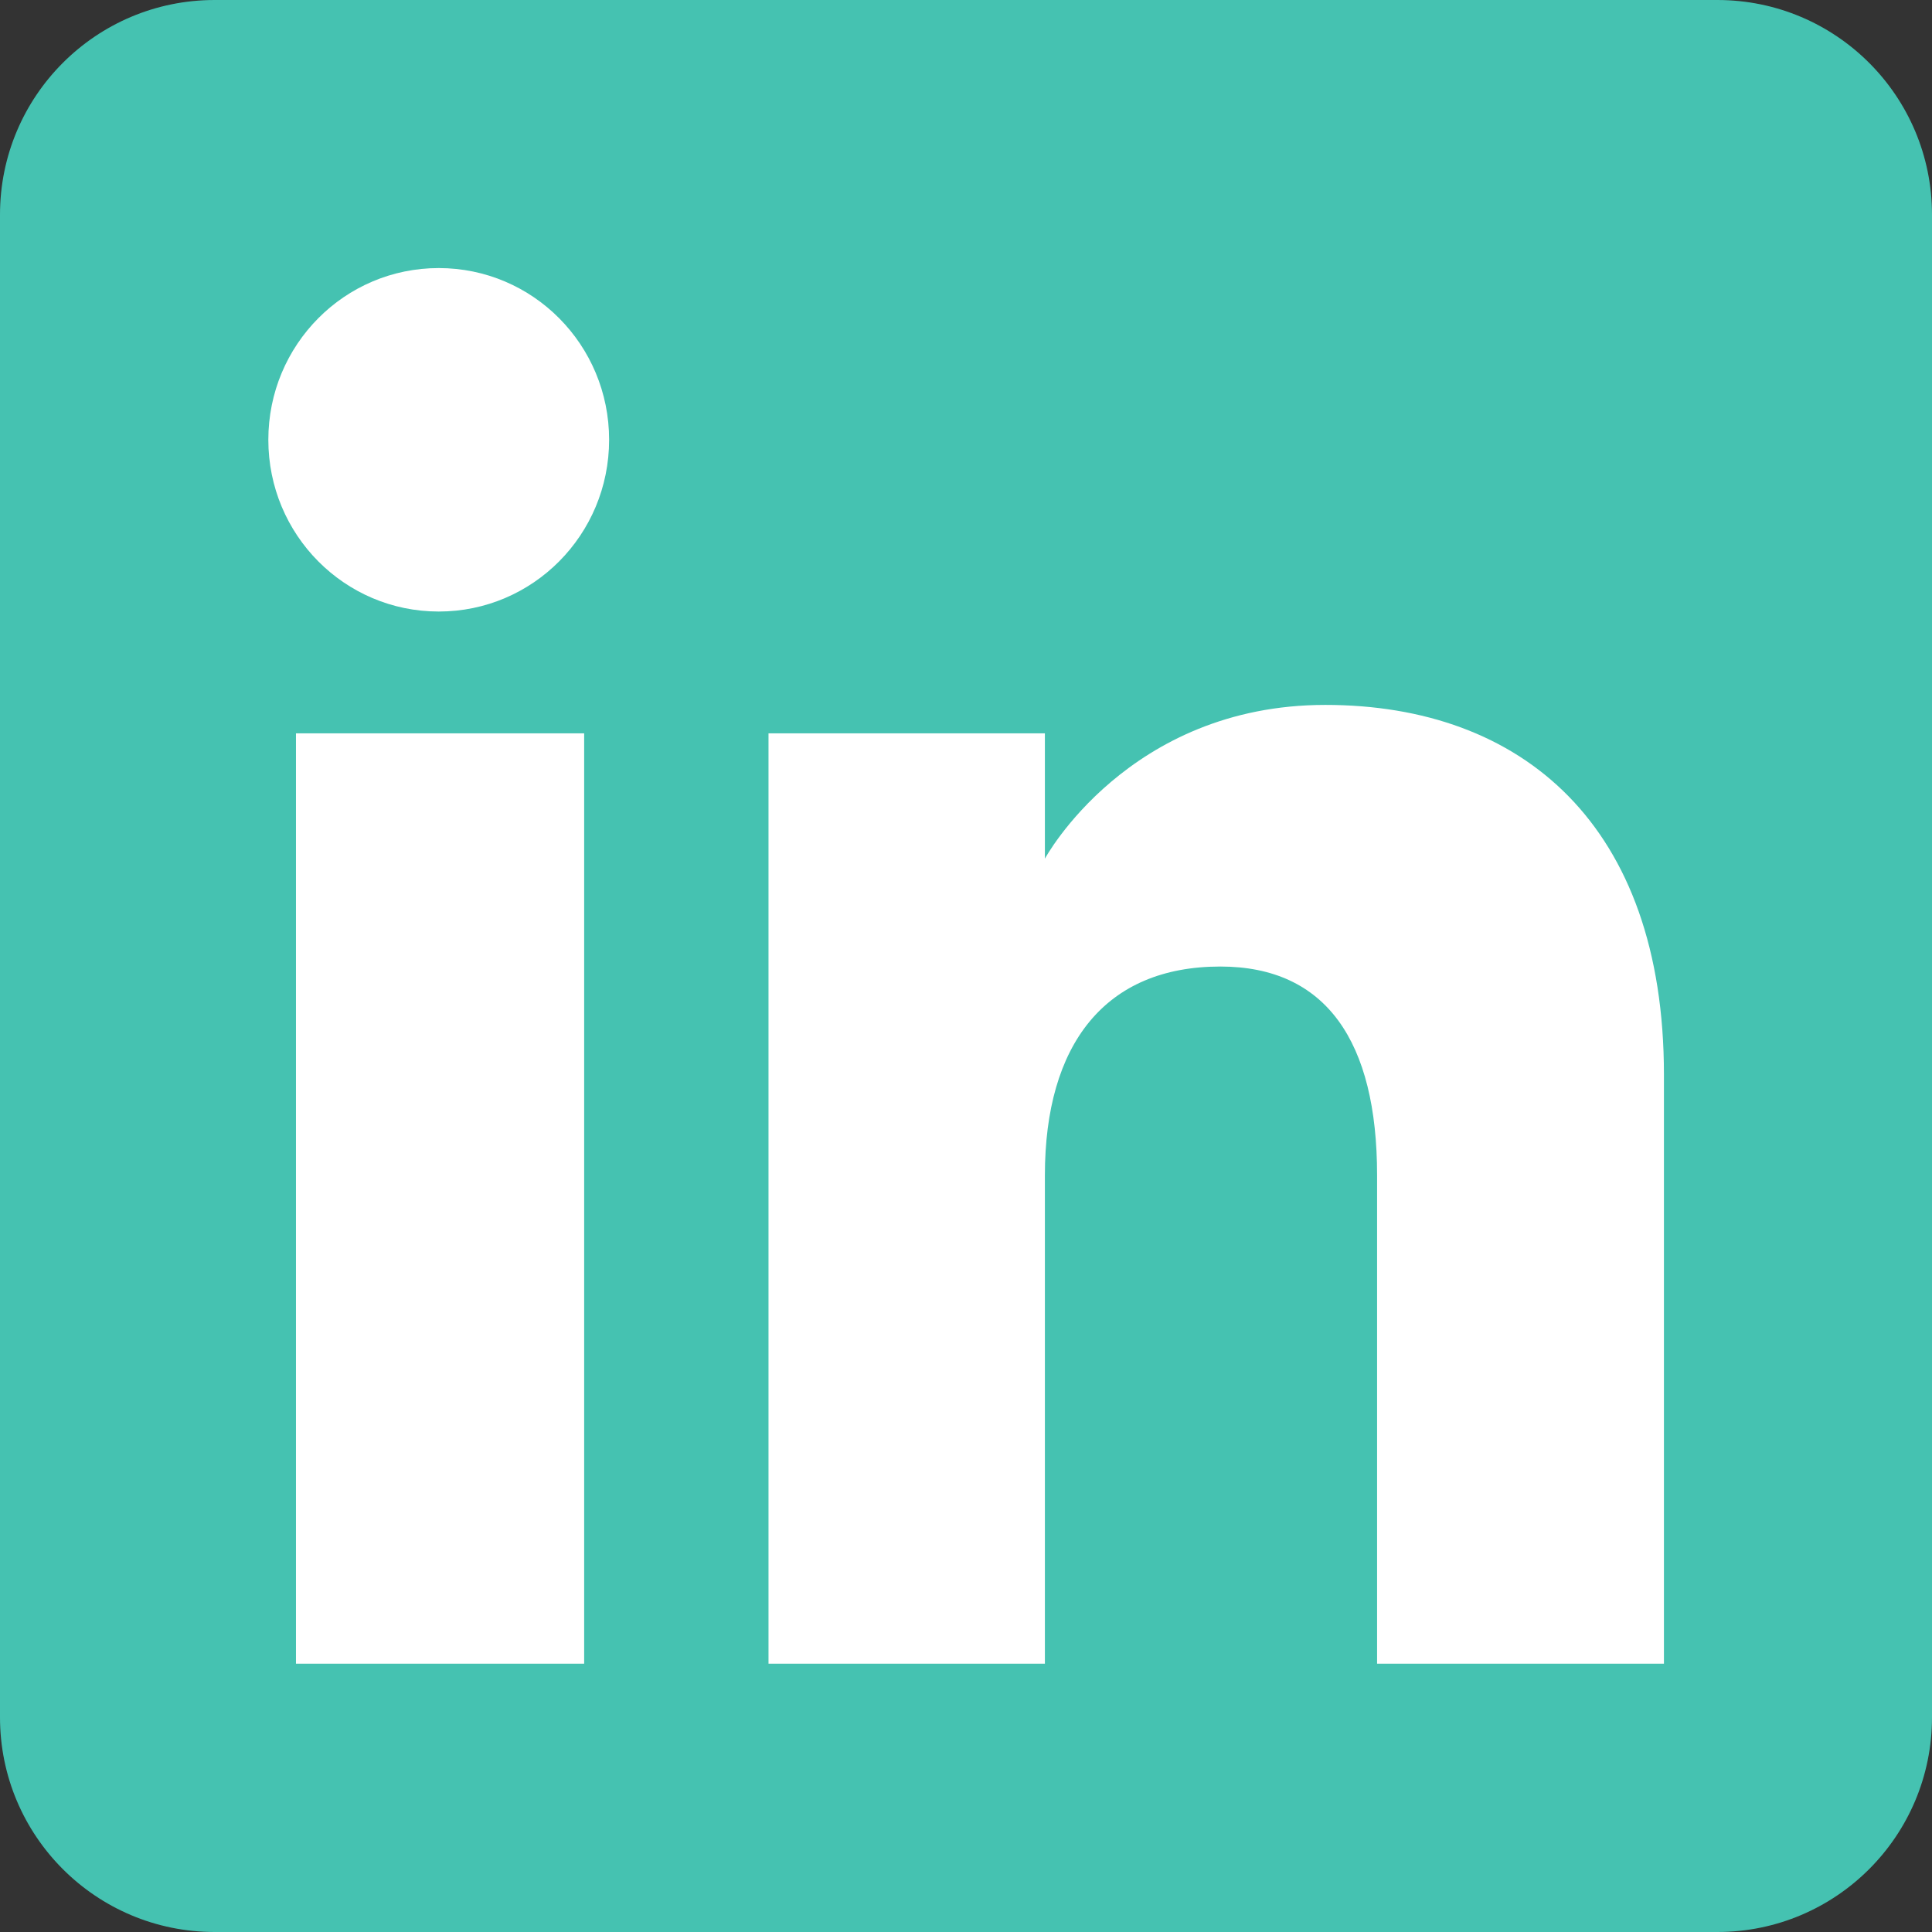 <?xml version="1.0" encoding="UTF-8"?>
<svg id="Layer_1" data-name="Layer 1" xmlns="http://www.w3.org/2000/svg" viewBox="0 0 72 72">
  <rect x="0" y="0" width="72" height="72" fill="#333333" stroke="none"/>
  <path d="M8,72h56c4.42,0,8-3.58,8-8V8c0-4.42-3.58-8-8-8H8C3.58,0,0,3.58,0,8v56c0,4.42,3.58,8,8,8Z" style="fill: #45c2b1; fill-rule: evenodd;"/>
  <path d="M62,62h-10.68v-18.2c0-4.99-1.9-7.78-5.84-7.78-4.3,0-6.54,2.9-6.54,7.78v18.2h-10.3V27.33h10.3v4.67s3.1-5.73,10.45-5.73,12.62,4.49,12.62,13.78v21.95ZM16.35,22.79c-3.51,0-6.35-2.86-6.35-6.4s2.84-6.4,6.35-6.4,6.35,2.86,6.35,6.4-2.84,6.4-6.35,6.4ZM11.03,62h10.74V27.33h-10.74v34.67Z" style="fill: #fff; fill-rule: evenodd;"/>
</svg>
